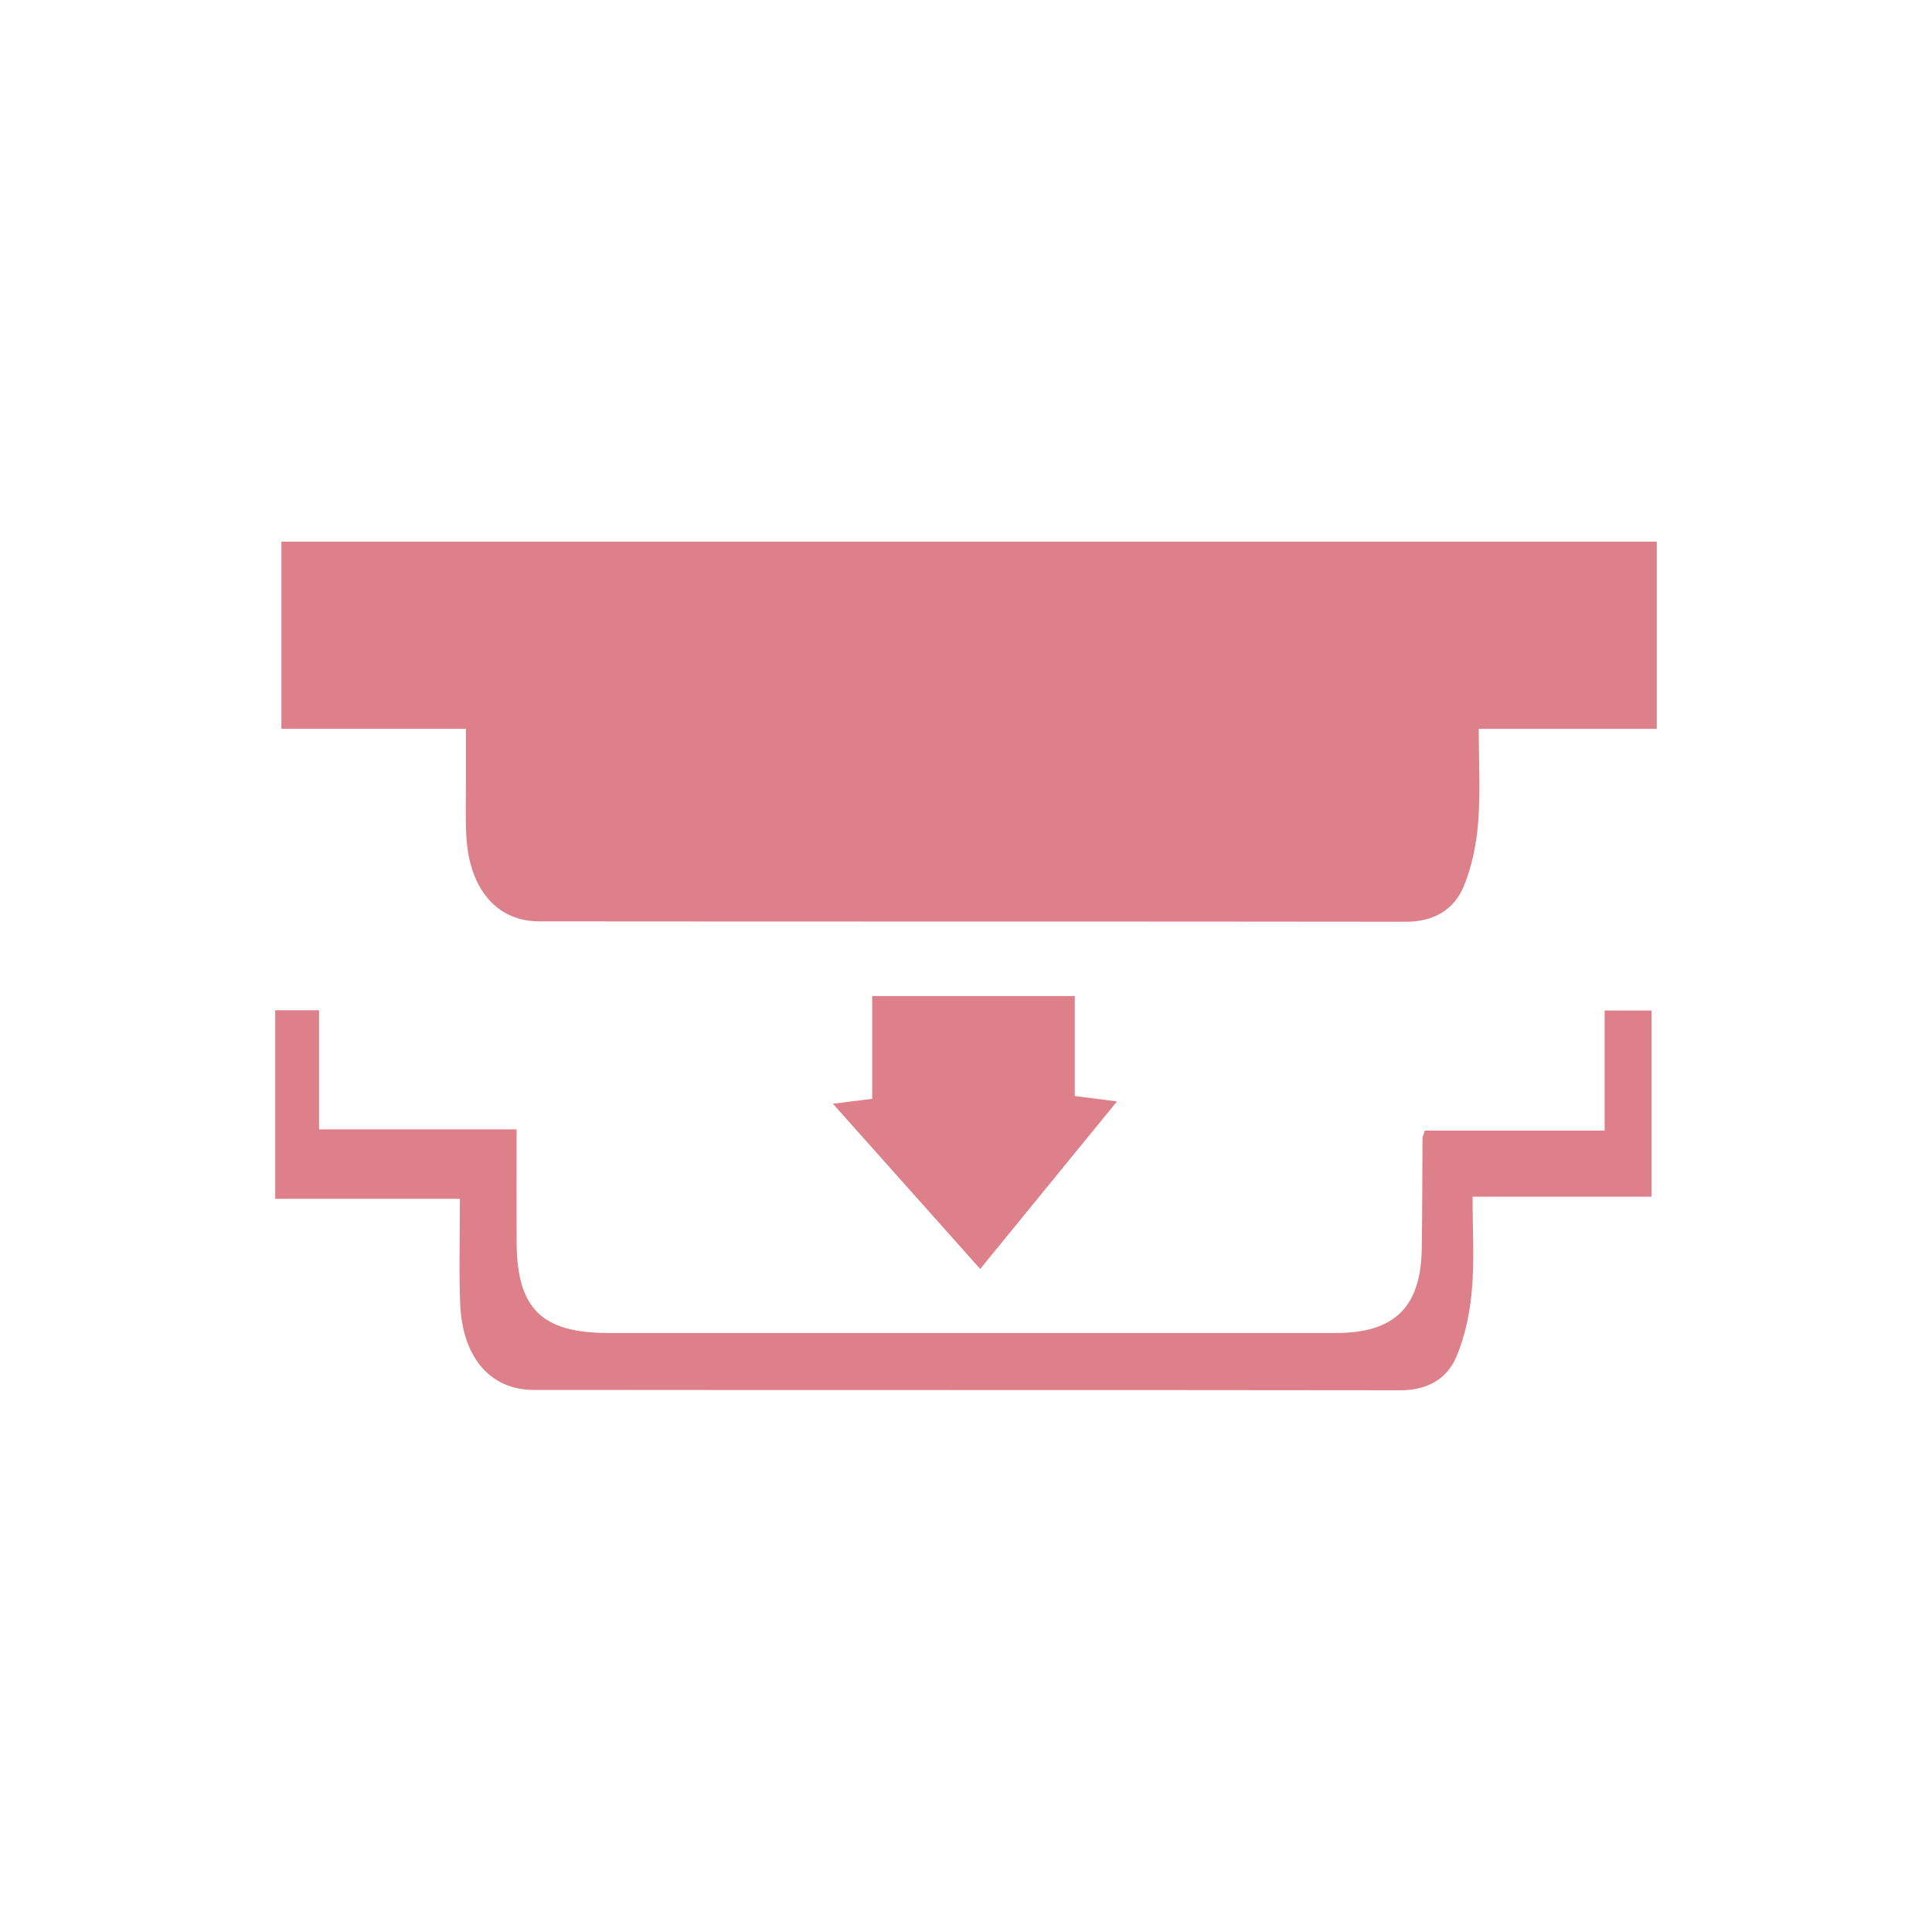 <?xml version="1.0" encoding="utf-8"?>
<!-- Generator: Adobe Illustrator 23.0.1, SVG Export Plug-In . SVG Version: 6.00 Build 0)  -->
<svg version="1.1" id="Layer_1" xmlns="http://www.w3.org/2000/svg" xmlns:xlink="http://www.w3.org/1999/xlink" x="0px" y="0px"
	 viewBox="0 0 200 200" style="enable-background:new 0 0 200 200;" xml:space="preserve">
<style type="text/css">
	.st0{fill:#DD8089;}
</style>
<g>
	<path class="st0" d="M48.23,75.44c-6.57,0-12.74,0-19.1,0c0-6.61,0-12.89,0-19.37c47.48,0,94.79,0,142.38,0c0,6.39,0,12.72,0,19.38
		c-6.11,0-12.07,0-18.43,0c0,3.44,0.18,6.58-0.06,9.69c-0.18,2.23-0.64,4.54-1.49,6.6c-1.03,2.48-3.14,3.68-6.01,3.68
		c-29.9-0.04-59.8-0.01-89.7-0.04c-4.33,0-7.17-3.27-7.53-8.58c-0.13-1.85-0.05-3.71-0.06-5.56C48.23,79.51,48.23,77.77,48.23,75.44
		z"/>
	<path class="st0" d="M147.5,117.04c6.15,0,12.23,0,18.61,0c0-4.22,0-8.21,0-12.43c1.75,0,3.2,0,4.85,0c0,6.39,0,12.67,0,19.27
		c-6.12,0-12.08,0-18.52,0c0,3.42,0.2,6.56-0.07,9.66c-0.2,2.34-0.7,4.75-1.6,6.9c-0.99,2.35-3.07,3.48-5.8,3.48
		c-29.92-0.04-59.83-0.01-89.75-0.04c-4.46,0-7.35-3.37-7.58-8.86c-0.14-3.48-0.03-6.96-0.03-10.92c-6.43,0-12.68,0-19.12,0
		c0-6.75,0-13.02,0-19.52c1.51,0,2.87,0,4.54,0c0,3.98,0,7.97,0,12.33c6.87,0,13.46,0,20.45,0c0,4.13-0.02,7.91,0,11.69
		c0.04,6.88,2.59,9.39,9.51,9.39c25.11,0,50.22,0,75.34,0c6.03,0,8.76-2.68,8.85-8.73c0.06-3.82,0.05-7.64,0.08-11.46
		C147.26,117.71,147.32,117.61,147.5,117.04z"/>
	<path class="st0" d="M111.26,103.11c0,5.36,0,5.03,0,10.35c1.34,0.17,2.49,0.32,4.37,0.56c-4.78,5.86-9.33,11.43-14.16,17.34
		c-5.06-5.67-10-11.21-15.25-17.1c1.58-0.2,2.62-0.33,4.07-0.51c0-5.27,0-5.1,0-10.64C97.41,103.11,104.11,103.11,111.26,103.11z"/>
</g>
</svg>
